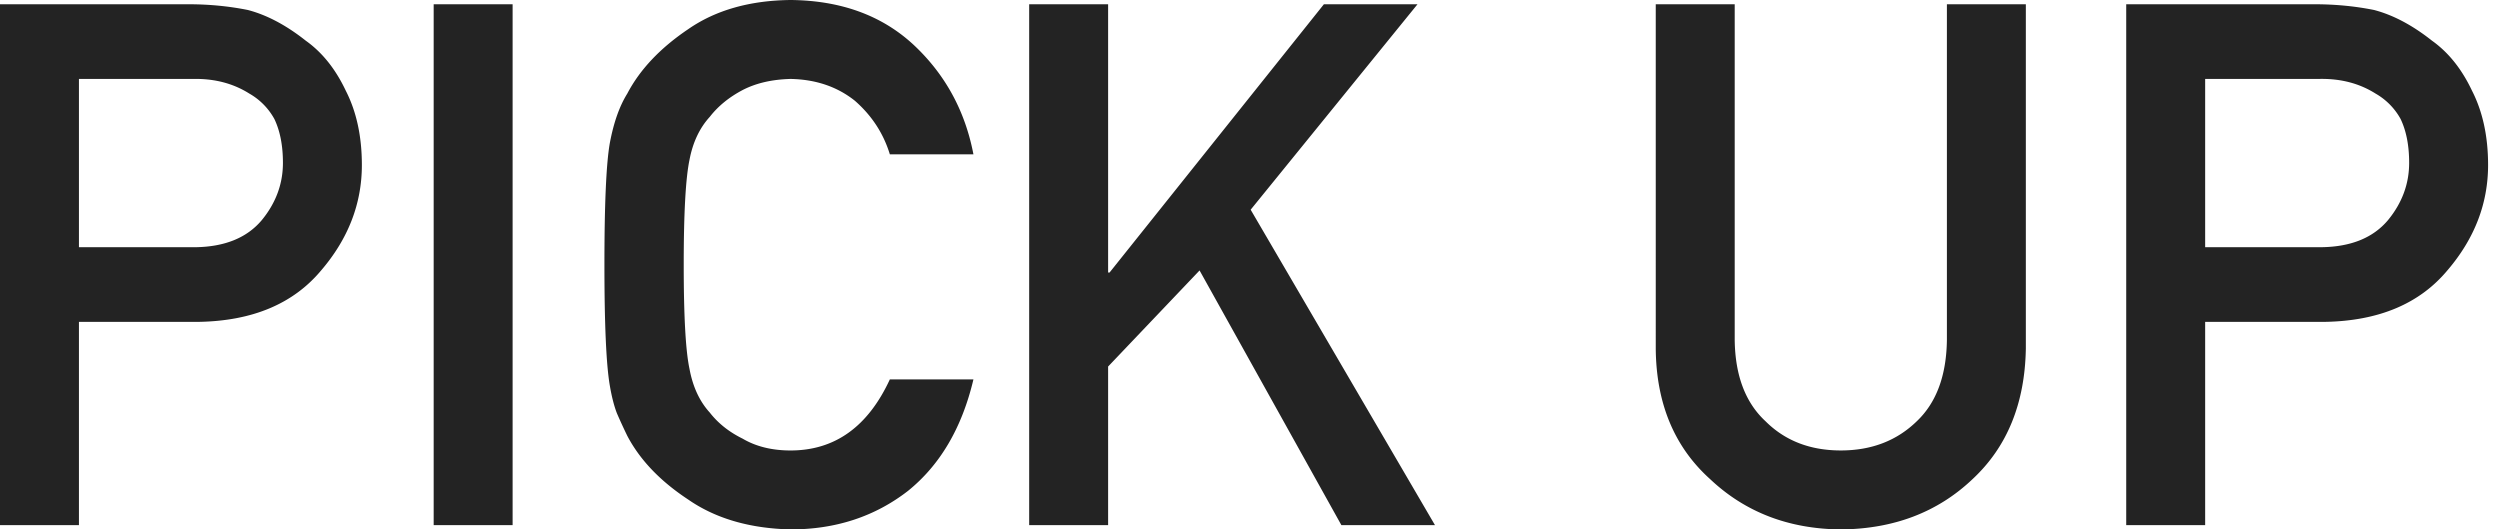 <svg width="170" height="36" fill="none" xmlns="http://www.w3.org/2000/svg"><path fill-rule="evenodd" clip-rule="evenodd" d="M5.368 16.81h7.944c1.992-.033 3.49-.648 4.494-1.846.955-1.166 1.433-2.462 1.433-3.887 0-1.182-.195-2.178-.583-2.988a4.462 4.462 0 0 0-1.7-1.725c-1.102-.696-2.381-1.028-3.839-.996H5.368V16.81zM0 .29h12.826c1.393 0 2.737.13 4.032.39 1.296.34 2.608 1.036 3.936 2.088 1.117.794 2.024 1.927 2.72 3.401.729 1.425 1.093 3.11 1.093 5.053 0 2.623-.923 5.012-2.769 7.166-1.895 2.267-4.664 3.433-8.308 3.498H5.368v13.822H0V.29zm29.49 0h5.368v35.42H29.49V.29zm36.704 25.507c-.777 3.287-2.259 5.813-4.445 7.579C59.498 35.124 56.834 36 53.757 36c-2.785-.065-5.11-.745-6.972-2.04-1.894-1.248-3.27-2.689-4.13-4.324a39.683 39.683 0 0 1-.704-1.53c-.194-.503-.356-1.134-.485-1.896-.243-1.425-.365-4.161-.365-8.21 0-4.113.122-6.866.365-8.26.259-1.392.655-2.517 1.19-3.376.858-1.635 2.235-3.093 4.13-4.372C48.647.696 50.971.032 53.756 0c3.417.032 6.203 1.045 8.356 3.036 2.154 2.009 3.514 4.494 4.081 7.458H60.51c-.437-1.425-1.23-2.64-2.38-3.644-1.199-.955-2.656-1.45-4.373-1.482-1.263.033-2.348.284-3.255.753-.923.486-1.668 1.094-2.235 1.822-.696.761-1.158 1.741-1.384 2.94-.26 1.263-.39 3.635-.39 7.117s.13 5.838.39 7.069c.226 1.23.688 2.227 1.384 2.988.567.728 1.312 1.32 2.235 1.773.907.534 1.992.802 3.255.802 3.012 0 5.263-1.612 6.753-4.834h5.684zM69.984.29h5.368v18.243h.097L90.024.291h6.365L85.045 14.26l12.534 21.45h-6.364l-9.644-17.32-6.219 6.534V35.71h-5.368V.29zm42.607 0h5.369v22.834c.032 2.413.728 4.252 2.089 5.515 1.328 1.328 3.036 1.992 5.125 1.992s3.814-.664 5.174-1.992c1.328-1.264 2.008-3.102 2.041-5.515V.291h5.368V23.71c-.065 3.724-1.271 6.68-3.619 8.866-2.365 2.25-5.353 3.393-8.964 3.425-3.546-.032-6.51-1.174-8.891-3.425-2.429-2.186-3.66-5.142-3.692-8.867V.291zm37.36 16.519h7.944c1.992-.033 3.49-.648 4.494-1.846.955-1.166 1.433-2.462 1.433-3.887 0-1.182-.194-2.178-.583-2.988a4.462 4.462 0 0 0-1.701-1.725c-1.101-.696-2.38-1.028-3.838-.996h-7.749V16.81zM144.583.29h12.826c1.393 0 2.737.13 4.032.39 1.296.34 2.608 1.036 3.936 2.088 1.117.794 2.024 1.927 2.72 3.401.729 1.425 1.093 3.11 1.093 5.053 0 2.623-.923 5.012-2.769 7.166-1.895 2.267-4.664 3.433-8.308 3.498h-8.162v13.822h-5.368V.29z" fill="#232323"/></svg>